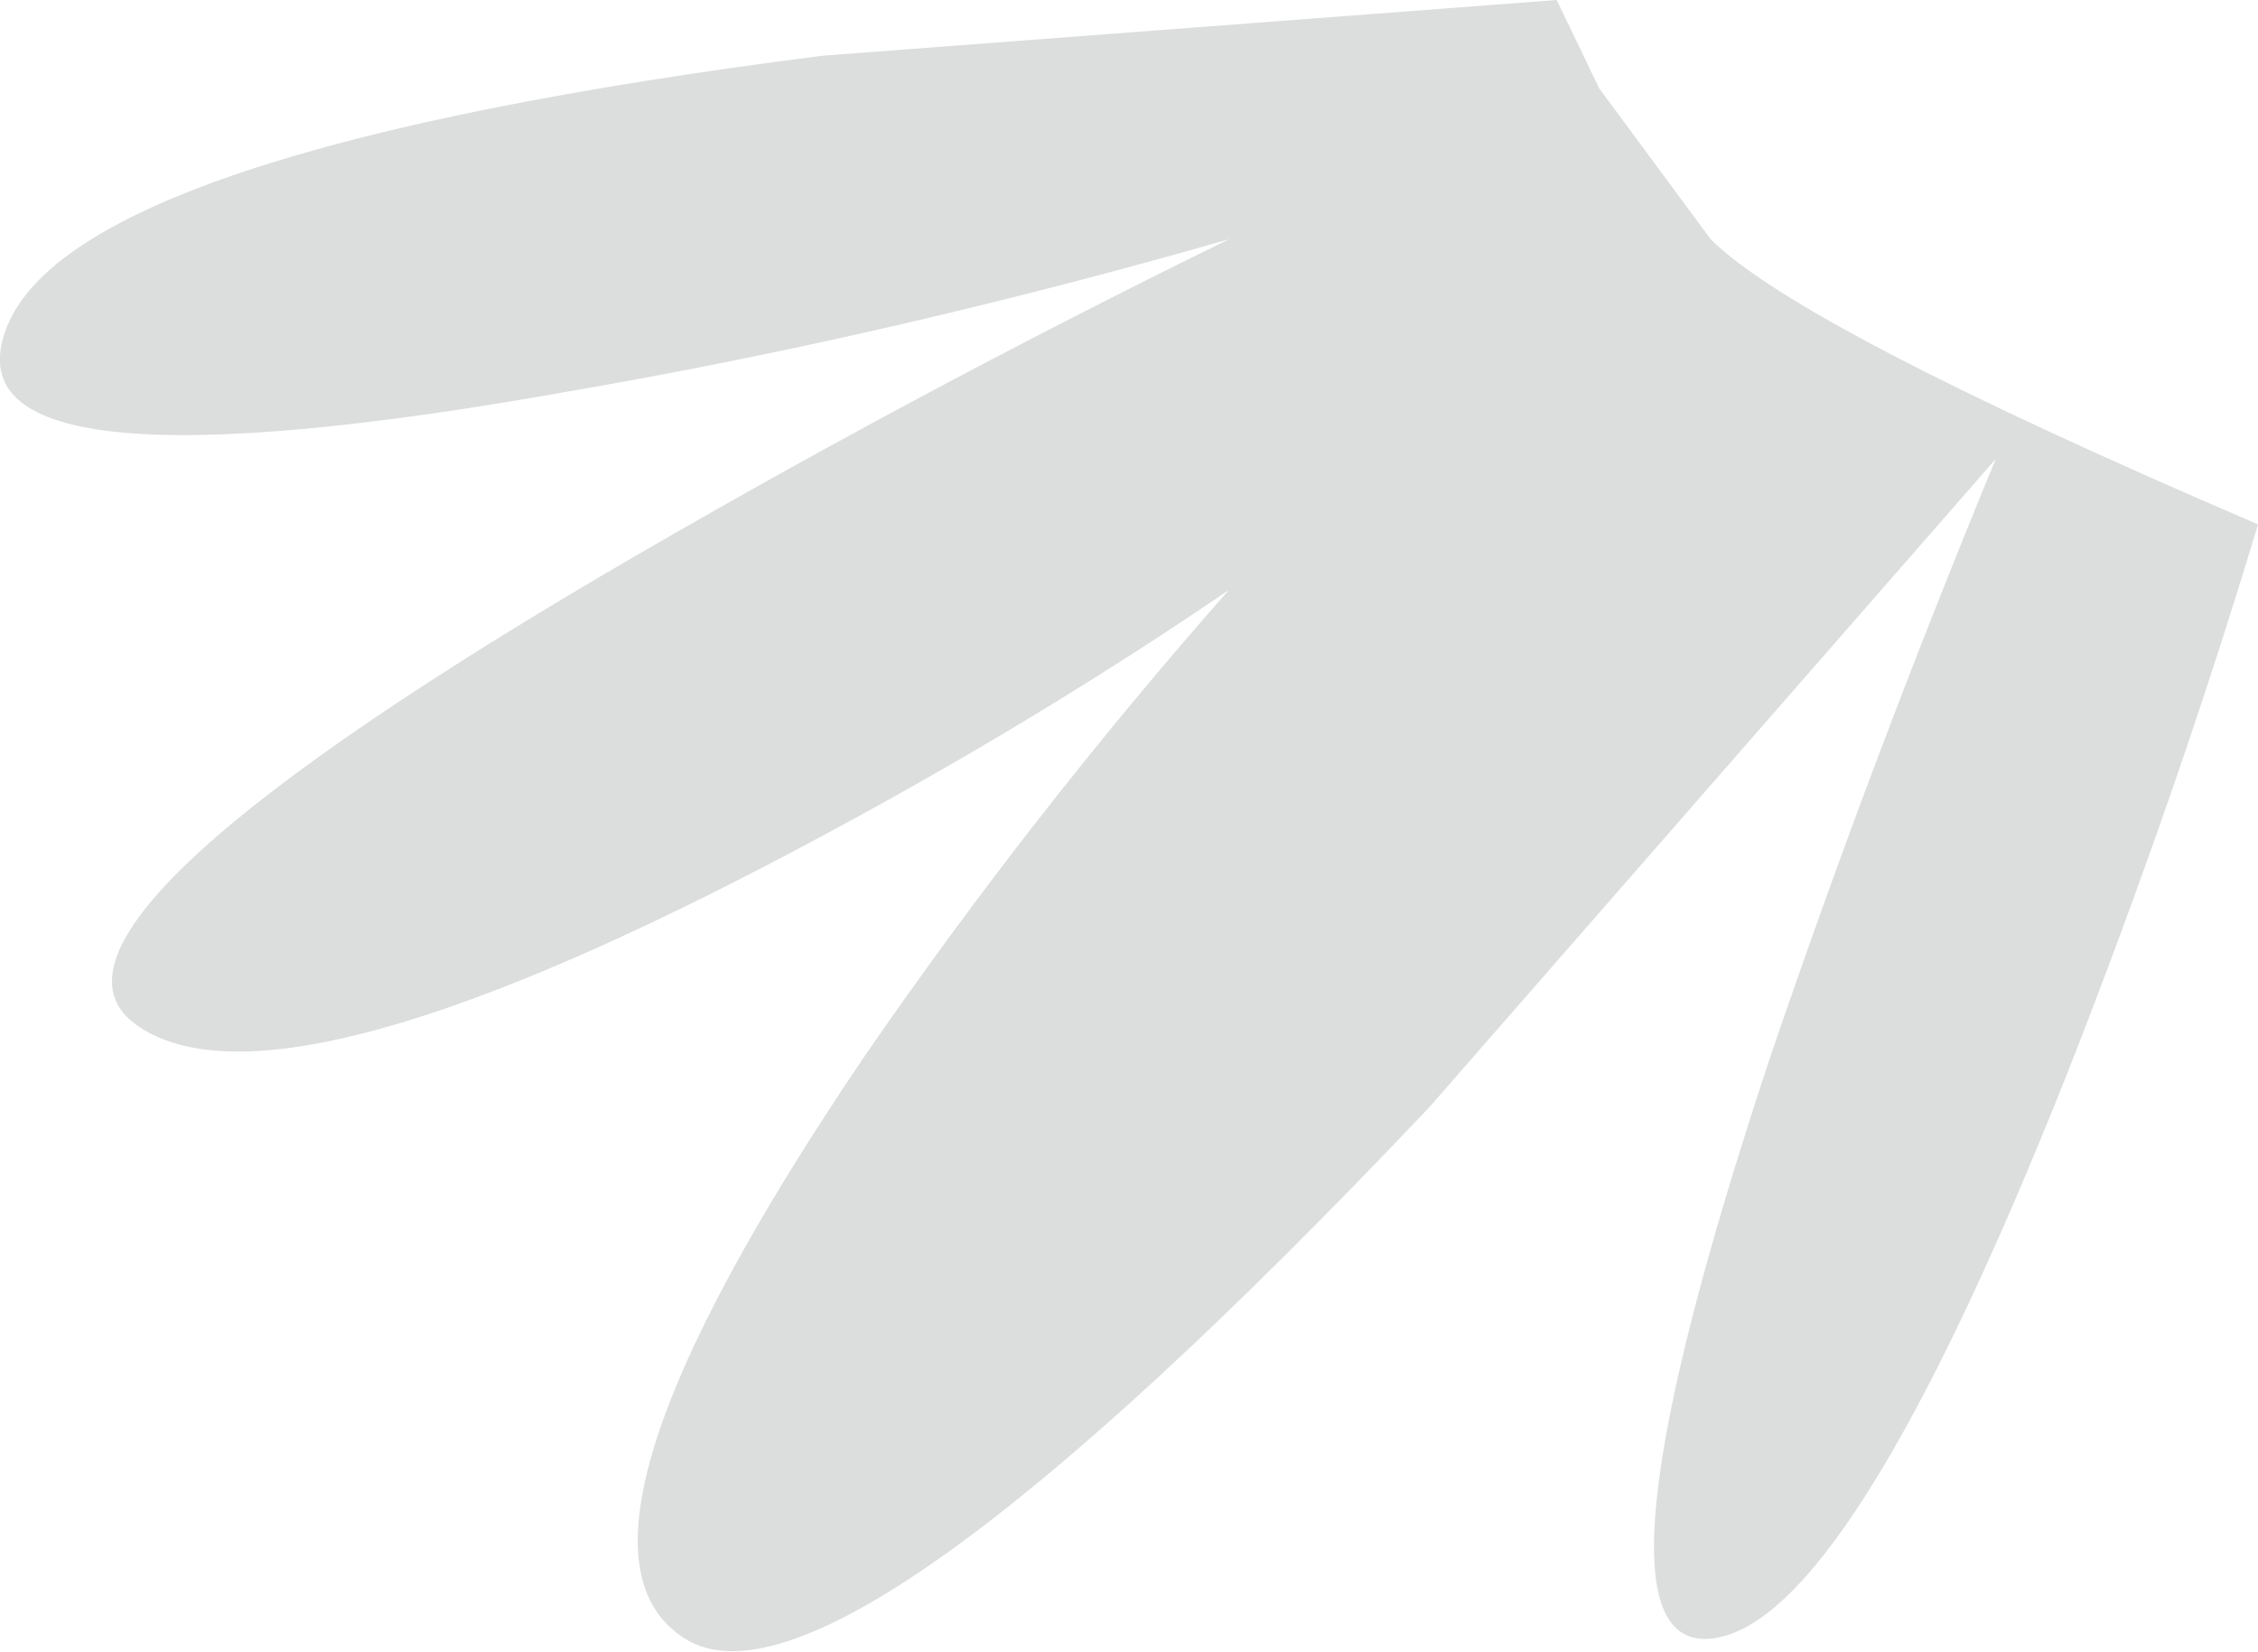 <?xml version="1.0" encoding="UTF-8" standalone="no"?>
<svg xmlns:xlink="http://www.w3.org/1999/xlink" height="25.2px" width="34.45px" xmlns="http://www.w3.org/2000/svg">
  <g transform="matrix(1.0, 0.0, 0.0, 1.0, 0.0, 0.0)">
    <path d="M23.75 0.0 L24.4 1.35 26.1 3.65 Q27.45 5.0 34.45 8.0 33.2 12.15 31.55 16.35 28.2 24.8 26.1 25.0 24.0 25.2 27.0 16.15 28.55 11.6 30.45 7.0 L21.8 16.9 Q12.75 26.45 10.45 25.0 8.15 23.55 13.2 16.1 15.75 12.4 18.75 9.0 15.45 11.25 11.7 13.2 4.2 17.1 2.1 15.65 0.0 14.2 9.15 8.8 13.75 6.1 18.75 3.65 13.7 5.1 8.8 5.95 -0.95 7.7 0.1 5.0 1.15 2.3 12.55 0.85 L23.75 0.0" fill="#dcdddd" fill-rule="evenodd" stroke="none"/>
  </g>
</svg>
